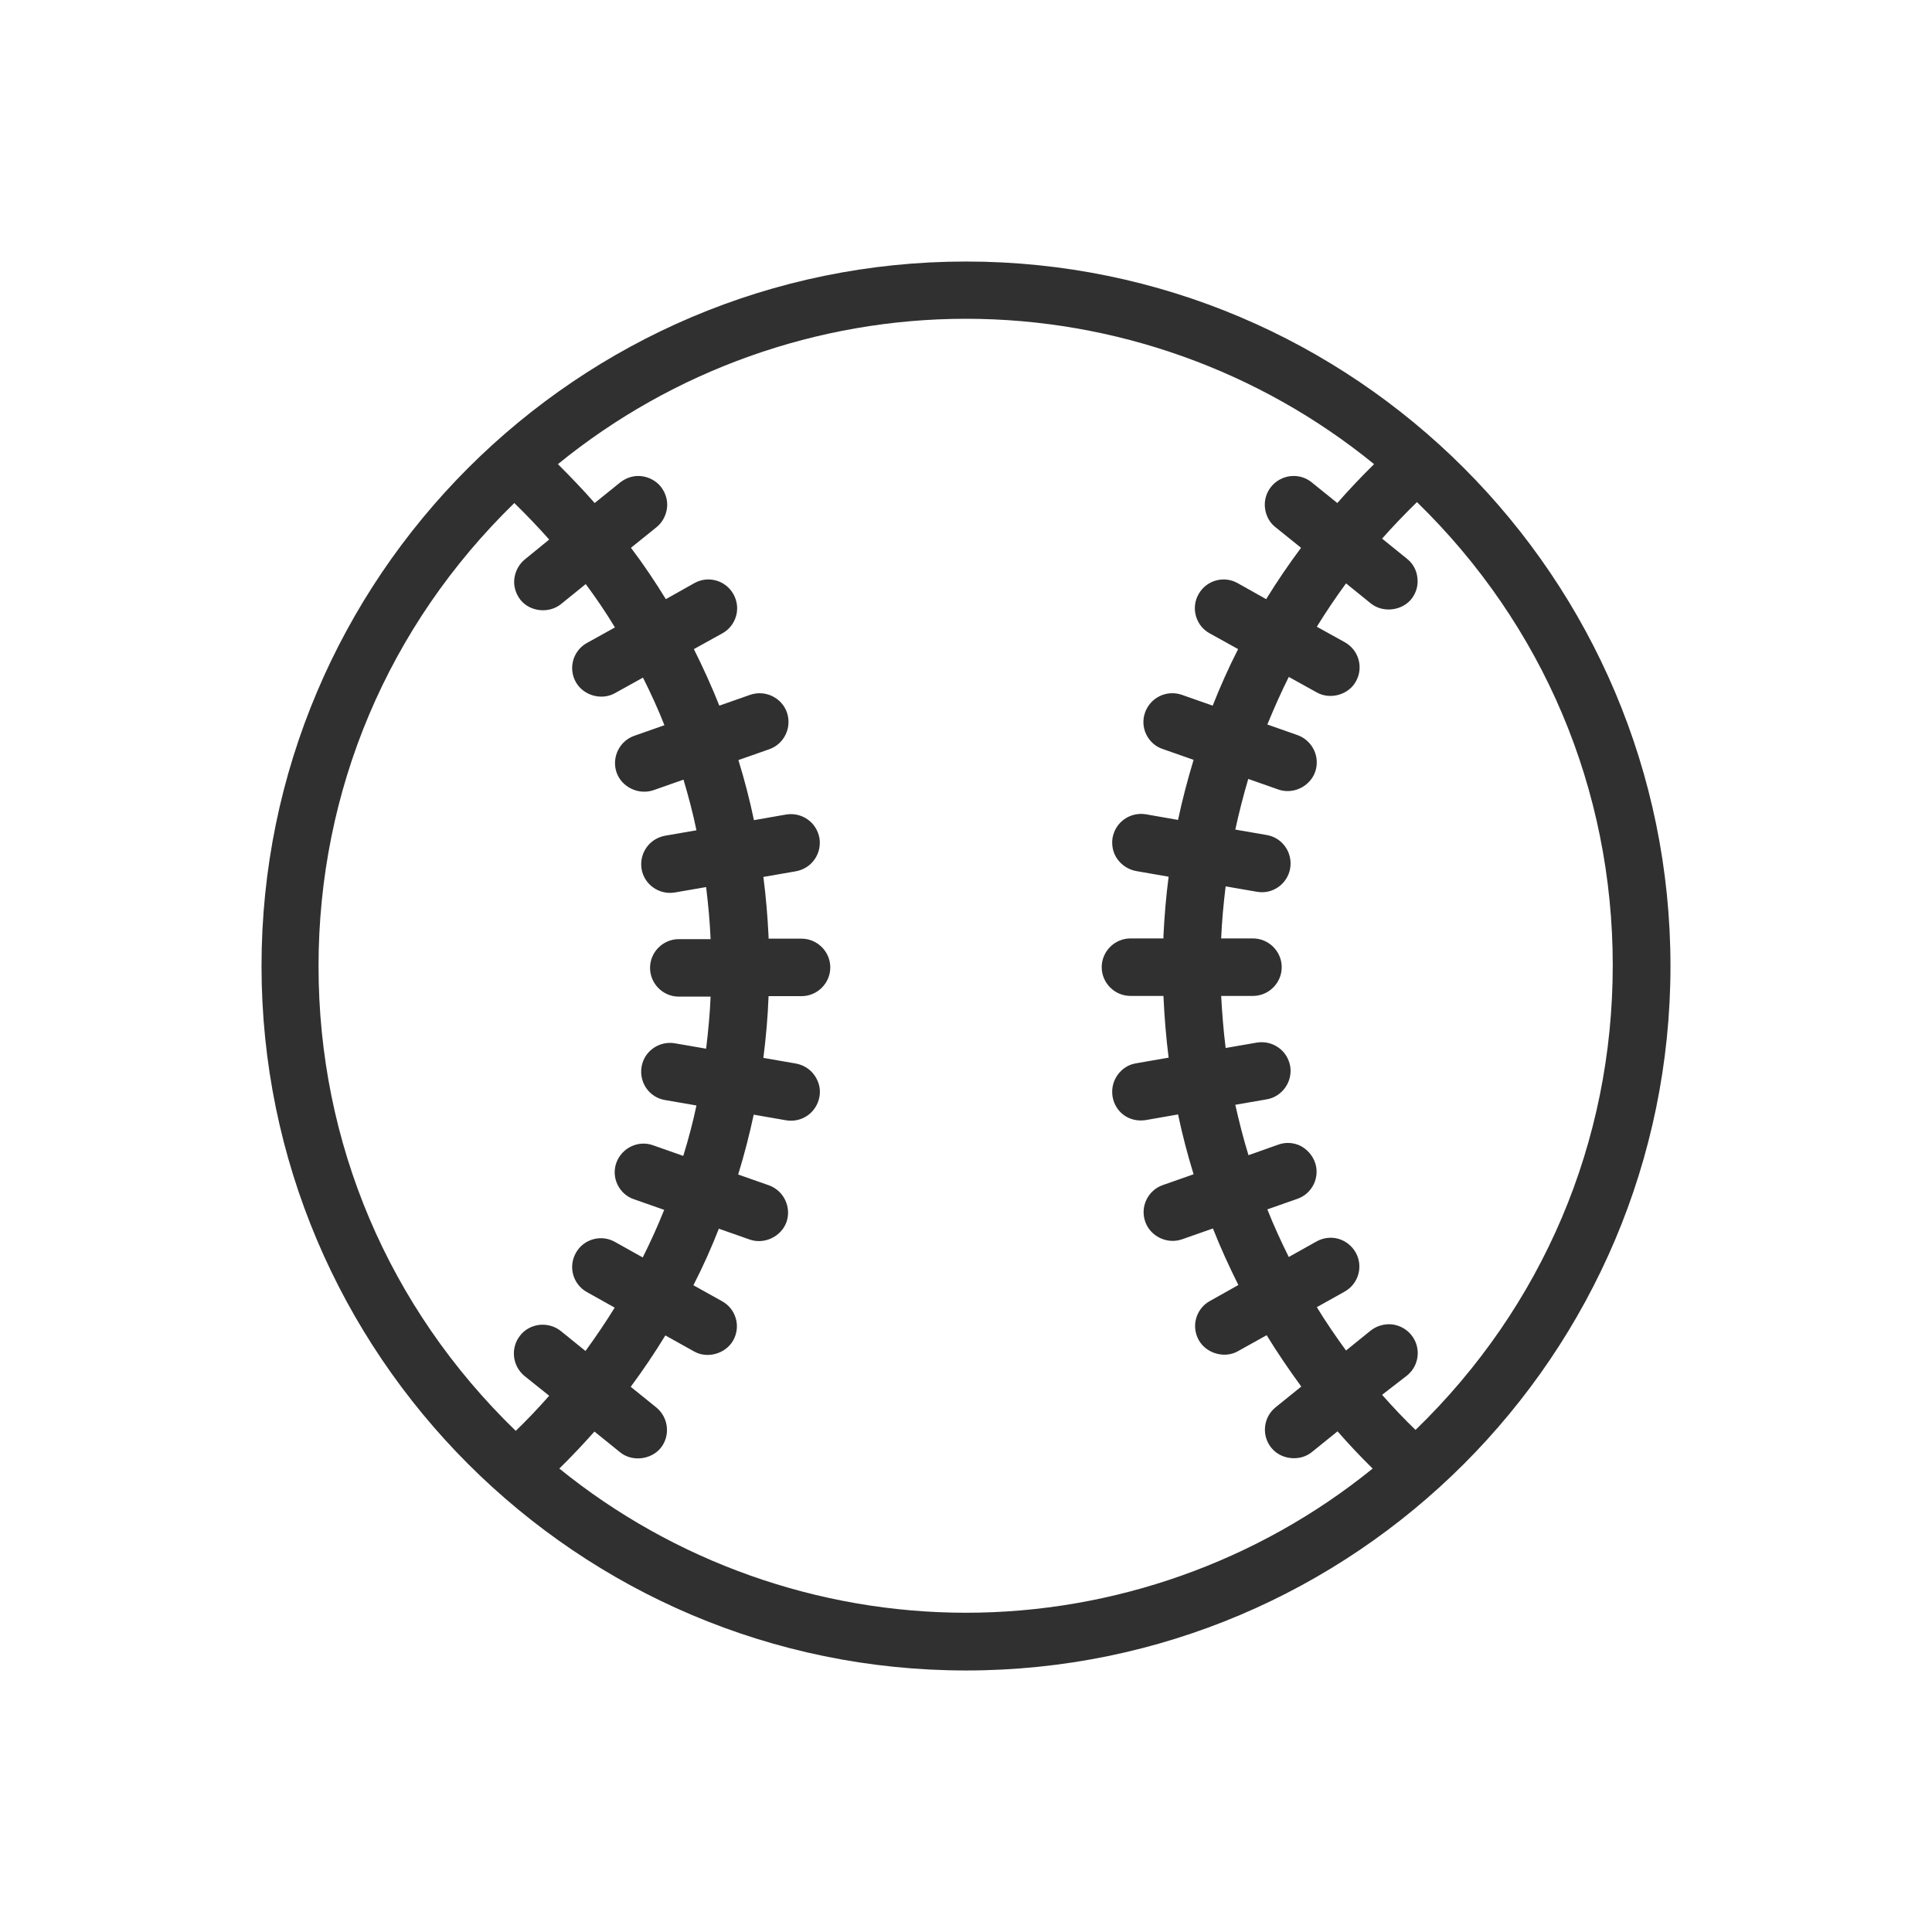 <?xml version="1.0" encoding="utf-8"?>
<!-- Generator: Adobe Illustrator 26.0.3, SVG Export Plug-In . SVG Version: 6.00 Build 0)  -->
<svg version="1.1" id="レイヤー_1" xmlns="http://www.w3.org/2000/svg" xmlns:xlink="http://www.w3.org/1999/xlink" x="0px"
	 y="0px" viewBox="0 0 82 82" style="enable-background:new 0 0 82 82;" xml:space="preserve">
<style type="text/css">
	.st0{fill:#FFFFFF;}
	.st1{fill:#303030;}
</style>
<rect id="長方形_955_00000017517391078269537690000006321826520381373591_" class="st0" width="82" height="82"/>
<path class="st1" d="M41,11.1c-16.49,0-29.9,13.41-29.9,29.9c0,16.49,13.41,29.9,29.9,29.9S70.9,57.49,70.9,41
	C70.9,24.51,57.49,11.1,41,11.1z M22.28,23.74c-0.25,0.2-0.41,0.5-0.45,0.82c-0.04,0.32,0.06,0.64,0.26,0.9
	c0.41,0.51,1.21,0.59,1.72,0.18l1.05-0.85c0.44,0.59,0.86,1.21,1.24,1.84l-1.19,0.66c-0.59,0.33-0.8,1.07-0.47,1.66
	c0.32,0.57,1.09,0.79,1.66,0.47l1.19-0.66c0.33,0.66,0.64,1.33,0.91,2.02l-1.28,0.45c-0.63,0.22-0.97,0.92-0.75,1.56
	c0.22,0.62,0.93,0.96,1.56,0.75l1.28-0.45c0.21,0.71,0.4,1.42,0.55,2.15l-1.33,0.23c-0.32,0.06-0.6,0.23-0.79,0.5
	s-0.26,0.59-0.21,0.91c0.11,0.66,0.74,1.11,1.41,1l1.33-0.23c0.09,0.74,0.16,1.48,0.19,2.21l-1.35,0c-0.67,0-1.22,0.55-1.22,1.22
	c0,0.67,0.55,1.22,1.22,1.22l1.35,0c-0.03,0.73-0.1,1.47-0.19,2.21l-1.33-0.23c-0.66-0.11-1.3,0.33-1.41,1s0.33,1.3,1,1.41
	l1.33,0.23c-0.15,0.71-0.34,1.43-0.56,2.14l-1.28-0.45c-0.63-0.23-1.33,0.11-1.56,0.74c-0.11,0.31-0.09,0.64,0.05,0.93
	c0.14,0.29,0.39,0.52,0.7,0.62l1.28,0.45c-0.27,0.68-0.58,1.36-0.91,2.02l-1.18-0.66c-0.29-0.16-0.61-0.2-0.93-0.11
	c-0.31,0.09-0.57,0.29-0.73,0.58c-0.33,0.59-0.12,1.33,0.47,1.66l1.18,0.66c-0.39,0.63-0.81,1.25-1.24,1.84l-1.05-0.85
	c-0.25-0.2-0.57-0.29-0.9-0.26c-0.32,0.04-0.62,0.19-0.82,0.45c-0.42,0.52-0.34,1.29,0.18,1.72l1.05,0.84
	c-0.46,0.52-0.93,1.02-1.42,1.49c-5.4-5.23-8.37-12.22-8.37-19.72c0-7.47,2.95-14.44,8.31-19.66c0.51,0.5,1.01,1.02,1.48,1.55
	L22.28,23.74z M25.23,60.76l1.09,0.88c0.5,0.41,1.31,0.32,1.72-0.18c0.42-0.52,0.34-1.29-0.18-1.72l-1.09-0.88
	c0.52-0.7,1.01-1.43,1.47-2.18l1.22,0.68c0.56,0.32,1.34,0.1,1.66-0.47c0.16-0.29,0.2-0.62,0.11-0.93
	c-0.09-0.31-0.29-0.57-0.58-0.73l-1.22-0.68c0.4-0.78,0.76-1.58,1.08-2.4l1.31,0.46c0.63,0.22,1.34-0.13,1.56-0.74
	c0.22-0.63-0.11-1.33-0.74-1.56l-1.31-0.46c0.26-0.84,0.48-1.7,0.66-2.54l1.38,0.24c0.68,0.11,1.29-0.34,1.41-1
	c0.06-0.32-0.02-0.64-0.21-0.91c-0.19-0.27-0.47-0.44-0.79-0.5l-1.38-0.24c0.11-0.87,0.19-1.75,0.22-2.62l1.4,0
	c0.67,0,1.22-0.55,1.22-1.22s-0.55-1.22-1.22-1.22l-1.4,0l0-0.1c-0.04-0.83-0.11-1.68-0.22-2.52l1.38-0.24
	c0.32-0.06,0.6-0.23,0.79-0.5s0.26-0.59,0.21-0.91c-0.06-0.32-0.23-0.6-0.5-0.79c-0.27-0.19-0.59-0.26-0.91-0.21l-1.37,0.24
	c-0.18-0.86-0.4-1.71-0.66-2.55l1.31-0.46c0.63-0.22,0.97-0.92,0.75-1.56c-0.22-0.63-0.92-0.97-1.56-0.75l-1.31,0.46
	c-0.32-0.81-0.69-1.62-1.08-2.4l1.21-0.67c0.29-0.16,0.49-0.42,0.58-0.73c0.09-0.31,0.05-0.64-0.11-0.93
	c-0.33-0.59-1.07-0.8-1.66-0.47l-1.21,0.68c-0.46-0.75-0.95-1.48-1.48-2.18l1.08-0.87c0.25-0.2,0.41-0.5,0.45-0.82
	s-0.06-0.64-0.26-0.9c-0.2-0.25-0.5-0.41-0.82-0.45c-0.32-0.04-0.64,0.06-0.9,0.26l-1.09,0.88c-0.5-0.57-1.03-1.12-1.56-1.65
	c4.88-3.98,11.02-6.17,17.32-6.17c6.3,0,12.44,2.19,17.32,6.17c-0.54,0.53-1.06,1.08-1.56,1.65l-1.09-0.88
	c-0.52-0.42-1.29-0.34-1.72,0.19c-0.2,0.25-0.3,0.57-0.26,0.9s0.19,0.62,0.45,0.82l1.08,0.87c-0.52,0.7-1.02,1.43-1.48,2.18
	l-1.21-0.68c-0.59-0.33-1.33-0.12-1.66,0.47c-0.16,0.28-0.2,0.61-0.11,0.93c0.09,0.31,0.29,0.57,0.58,0.73l1.21,0.67
	c-0.4,0.78-0.76,1.59-1.08,2.4l-1.31-0.46c-0.64-0.22-1.33,0.11-1.56,0.75c-0.11,0.31-0.09,0.64,0.05,0.93
	c0.14,0.29,0.39,0.52,0.7,0.62l1.31,0.46c-0.25,0.83-0.48,1.69-0.66,2.55l-1.37-0.24c-0.32-0.05-0.64,0.02-0.91,0.21
	c-0.27,0.19-0.44,0.47-0.5,0.79c-0.05,0.32,0.02,0.65,0.21,0.91s0.47,0.44,0.79,0.5l1.38,0.24c-0.11,0.84-0.18,1.69-0.22,2.52l0,0.1
	l-1.4,0c-0.67,0-1.22,0.55-1.22,1.22s0.55,1.22,1.22,1.22l1.4,0c0.04,0.87,0.11,1.75,0.22,2.62l-1.38,0.24
	c-0.32,0.05-0.6,0.23-0.79,0.5c-0.19,0.27-0.26,0.59-0.21,0.91c0.11,0.66,0.7,1.11,1.41,1l1.37-0.24c0.18,0.85,0.4,1.7,0.66,2.54
	l-1.31,0.46c-0.63,0.22-0.97,0.92-0.74,1.56c0.22,0.62,0.93,0.96,1.56,0.74l1.31-0.46c0.32,0.81,0.69,1.62,1.08,2.4l-1.21,0.68
	c-0.29,0.16-0.49,0.42-0.58,0.73c-0.09,0.31-0.05,0.64,0.11,0.93c0.32,0.57,1.1,0.79,1.66,0.47l1.22-0.68
	c0.46,0.75,0.96,1.48,1.47,2.18l-1.09,0.88c-0.52,0.42-0.61,1.19-0.18,1.72c0.41,0.51,1.22,0.59,1.72,0.18l1.09-0.88
	c0.47,0.54,0.97,1.07,1.49,1.58c-4.87,3.95-10.99,6.12-17.26,6.12c-6.27,0-12.39-2.17-17.26-6.12
	C24.25,61.83,24.75,61.3,25.23,60.76z M59.72,58.38c0.52-0.42,0.61-1.19,0.18-1.72c-0.2-0.25-0.5-0.41-0.82-0.45
	c-0.32-0.03-0.64,0.06-0.9,0.26l-1.05,0.85c-0.43-0.59-0.85-1.2-1.24-1.84l1.18-0.66c0.59-0.33,0.8-1.07,0.47-1.66
	c-0.16-0.28-0.42-0.49-0.73-0.58c-0.31-0.09-0.64-0.05-0.93,0.11l-1.18,0.66c-0.33-0.66-0.64-1.34-0.91-2.02l1.28-0.45
	c0.31-0.11,0.55-0.33,0.69-0.62c0.14-0.29,0.16-0.63,0.05-0.93s-0.33-0.55-0.62-0.7c-0.29-0.14-0.63-0.16-0.93-0.05l-1.27,0.45
	c-0.22-0.71-0.4-1.43-0.56-2.14l1.33-0.23c0.66-0.11,1.11-0.75,1-1.41c-0.06-0.32-0.23-0.6-0.5-0.79s-0.59-0.26-0.91-0.21
	l-1.33,0.23c-0.09-0.73-0.15-1.47-0.19-2.21l1.35,0c0.67,0,1.22-0.55,1.22-1.22c0-0.67-0.55-1.22-1.22-1.22l-1.35,0
	c0.03-0.73,0.1-1.47,0.19-2.21l1.33,0.23c0.67,0.12,1.3-0.34,1.41-1c0.11-0.66-0.33-1.3-1-1.41l-1.33-0.23
	c0.16-0.73,0.34-1.44,0.55-2.15l1.28,0.45c0.63,0.22,1.34-0.13,1.56-0.75c0.22-0.63-0.11-1.33-0.75-1.56l-1.28-0.45
	c0.28-0.68,0.58-1.36,0.91-2.02l1.19,0.66c0.57,0.32,1.35,0.1,1.66-0.47c0.33-0.59,0.12-1.33-0.47-1.66l-1.19-0.66
	c0.39-0.63,0.8-1.24,1.24-1.84l1.05,0.85c0.51,0.41,1.31,0.32,1.72-0.18c0.2-0.25,0.3-0.57,0.26-0.9c-0.03-0.32-0.19-0.62-0.45-0.82
	l-1.05-0.85c0.47-0.53,0.97-1.05,1.48-1.55c5.36,5.22,8.31,12.19,8.31,19.66c0,7.5-2.97,14.49-8.37,19.72
	c-0.49-0.47-0.96-0.97-1.42-1.49L59.72,58.38z"/>
</svg>
